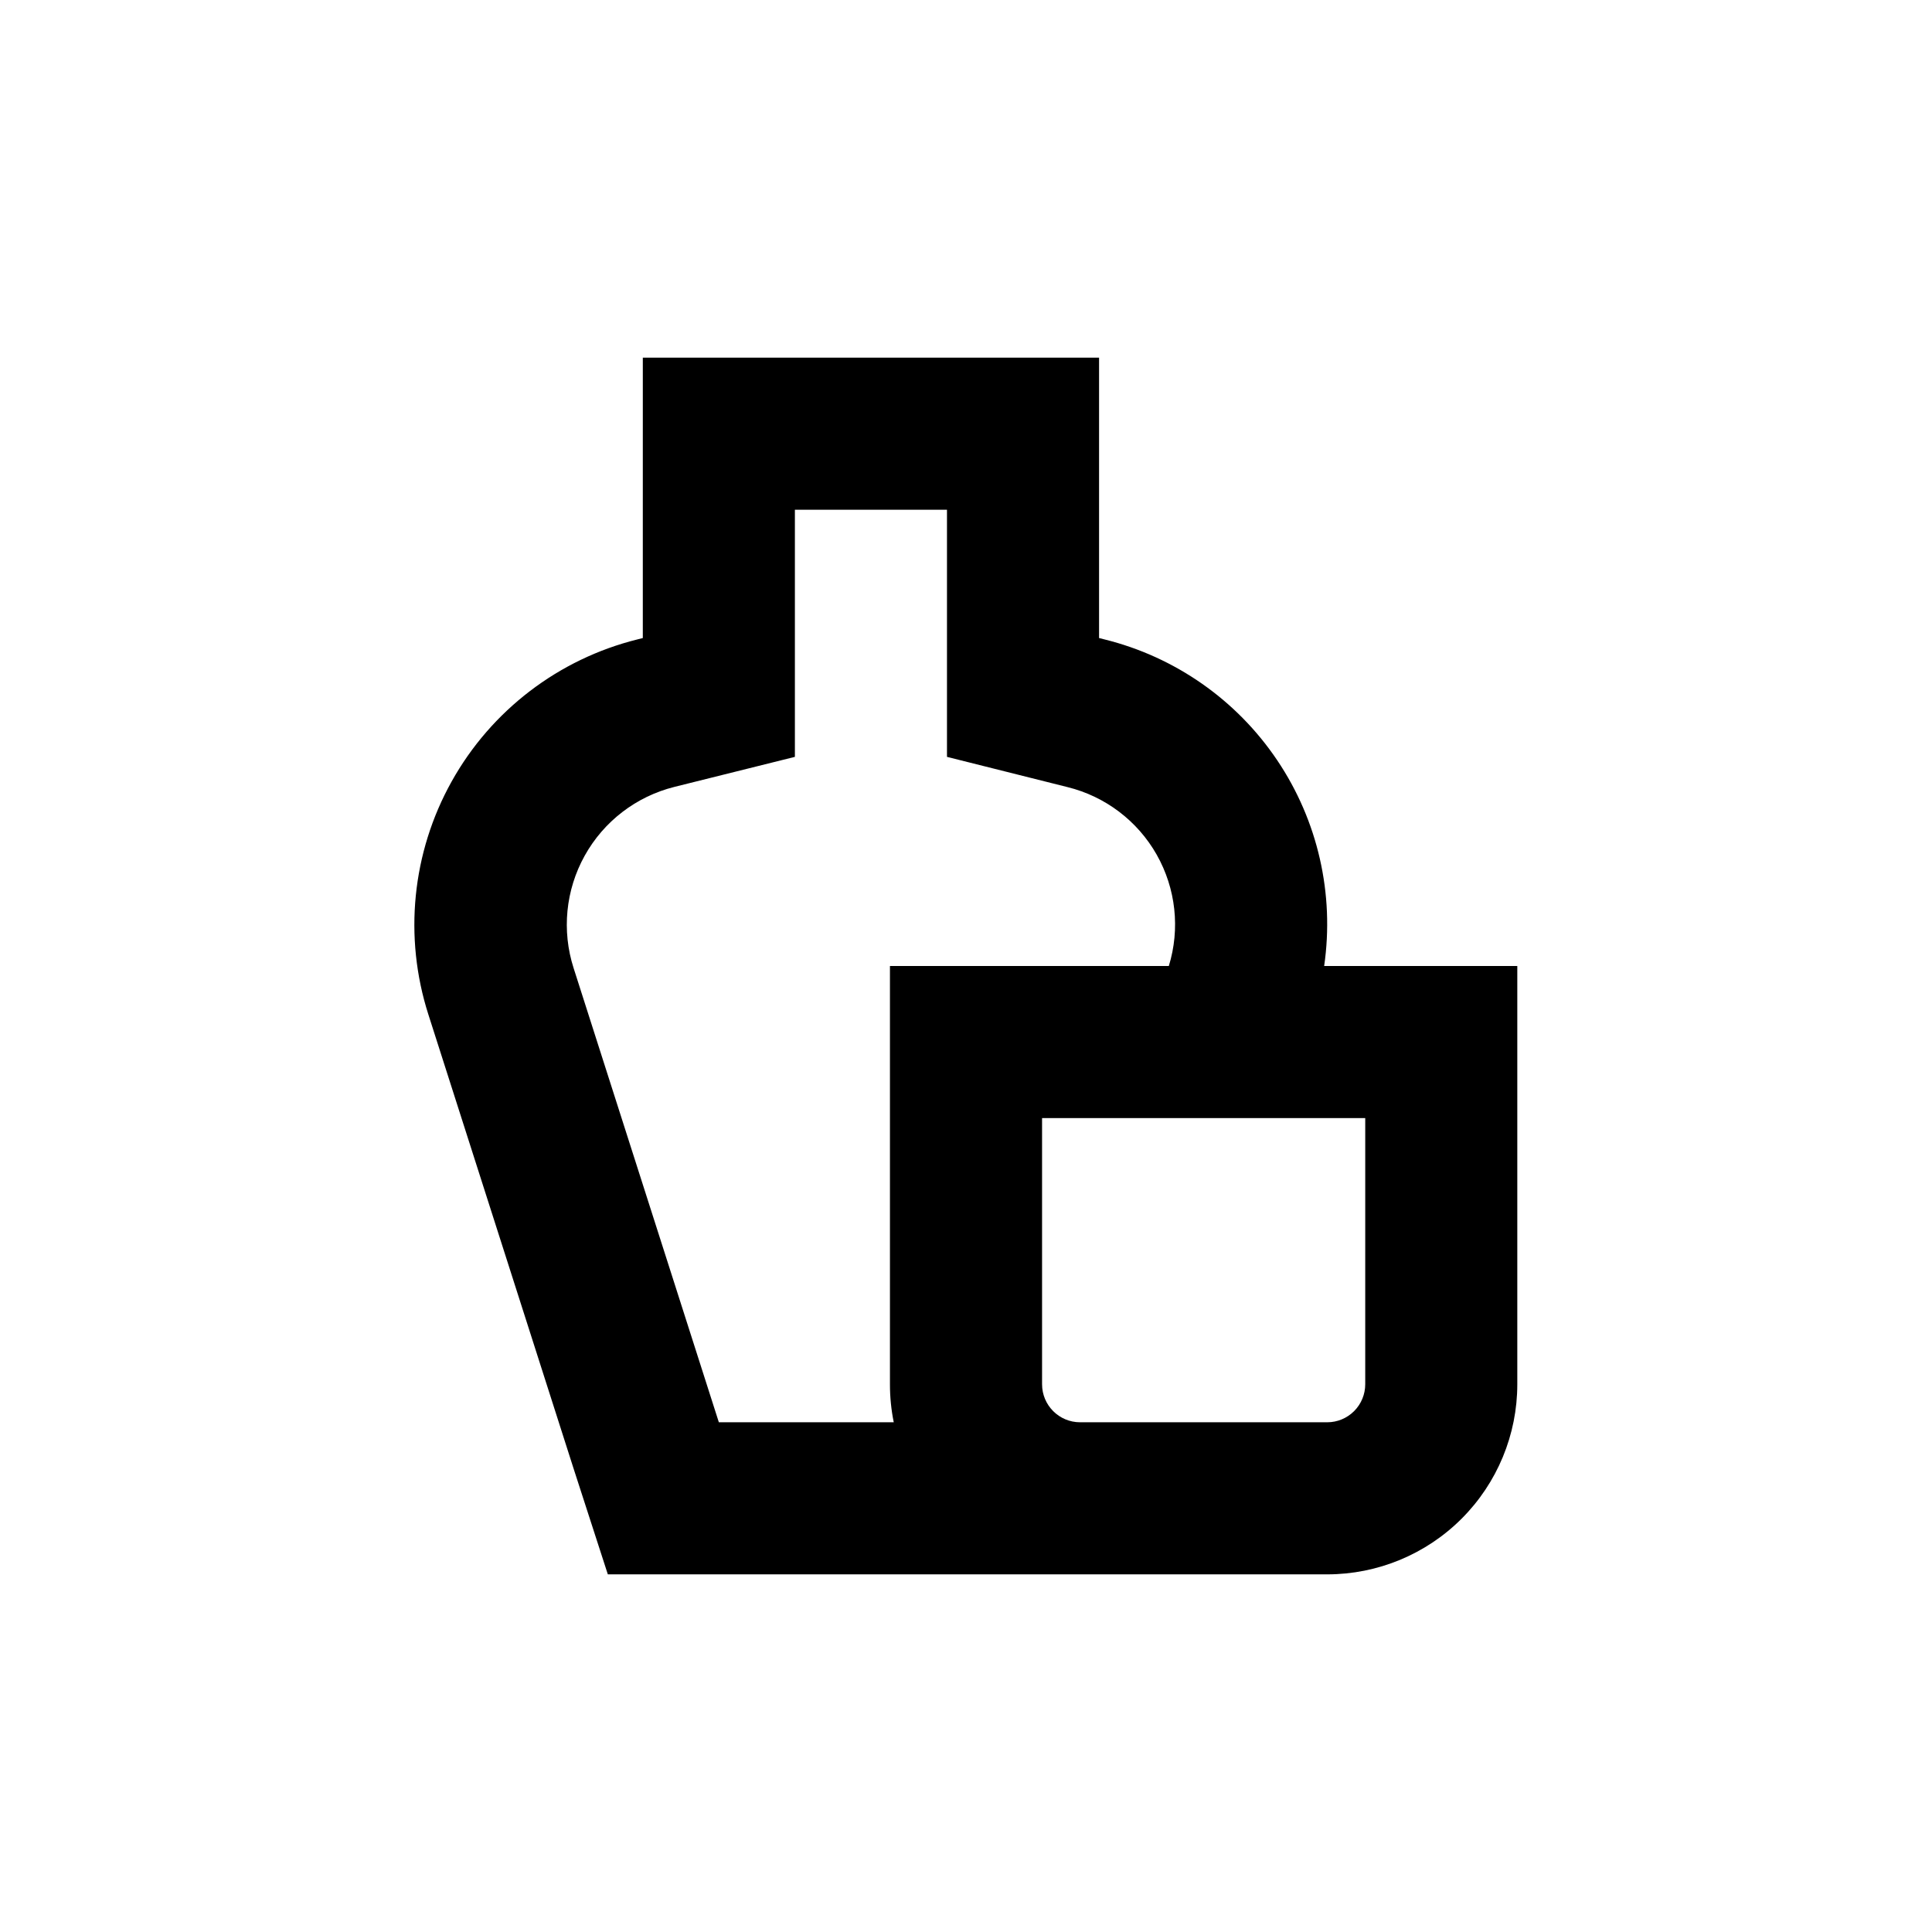 <?xml version="1.0" encoding="UTF-8"?>
<!-- Uploaded to: SVG Repo, www.svgrepo.com, Generator: SVG Repo Mixer Tools -->
<svg fill="#000000" width="800px" height="800px" version="1.1" viewBox="144 144 512 512" xmlns="http://www.w3.org/2000/svg">
 <path d="m314.35 313.09-1.41 0.352v0.004c-20.93 5.203-38.766 18.844-49.266 37.68-10.504 18.836-12.73 41.184-6.156 61.719l38.492 120.36 9.07 28.016h190.64c13.363 0 26.176-5.309 35.625-14.758 9.449-9.449 14.754-22.262 14.754-35.625v-110.84h-51.184c2.762-19.082-1.668-38.512-12.434-54.508-10.762-16-27.09-27.422-45.809-32.047l-1.41-0.355v-74.309h-120.91zm-18.34 87.461c-3.18-9.91-2.117-20.695 2.945-29.793 5.059-9.098 13.66-15.691 23.758-18.219l31.941-7.961v-65.492h40.305v65.492l31.941 8.012c10.008 2.469 18.559 8.949 23.641 17.918 5.078 8.973 6.242 19.637 3.211 29.492h-73.906v110.84c-0.004 3.383 0.332 6.762 1.008 10.078h-46.352zm209.79 110.29c0 2.672-1.059 5.234-2.949 7.125-1.891 1.891-4.453 2.953-7.125 2.953h-65.496c-5.562 0-10.074-4.512-10.074-10.078v-70.531h85.645z"/>
</svg>